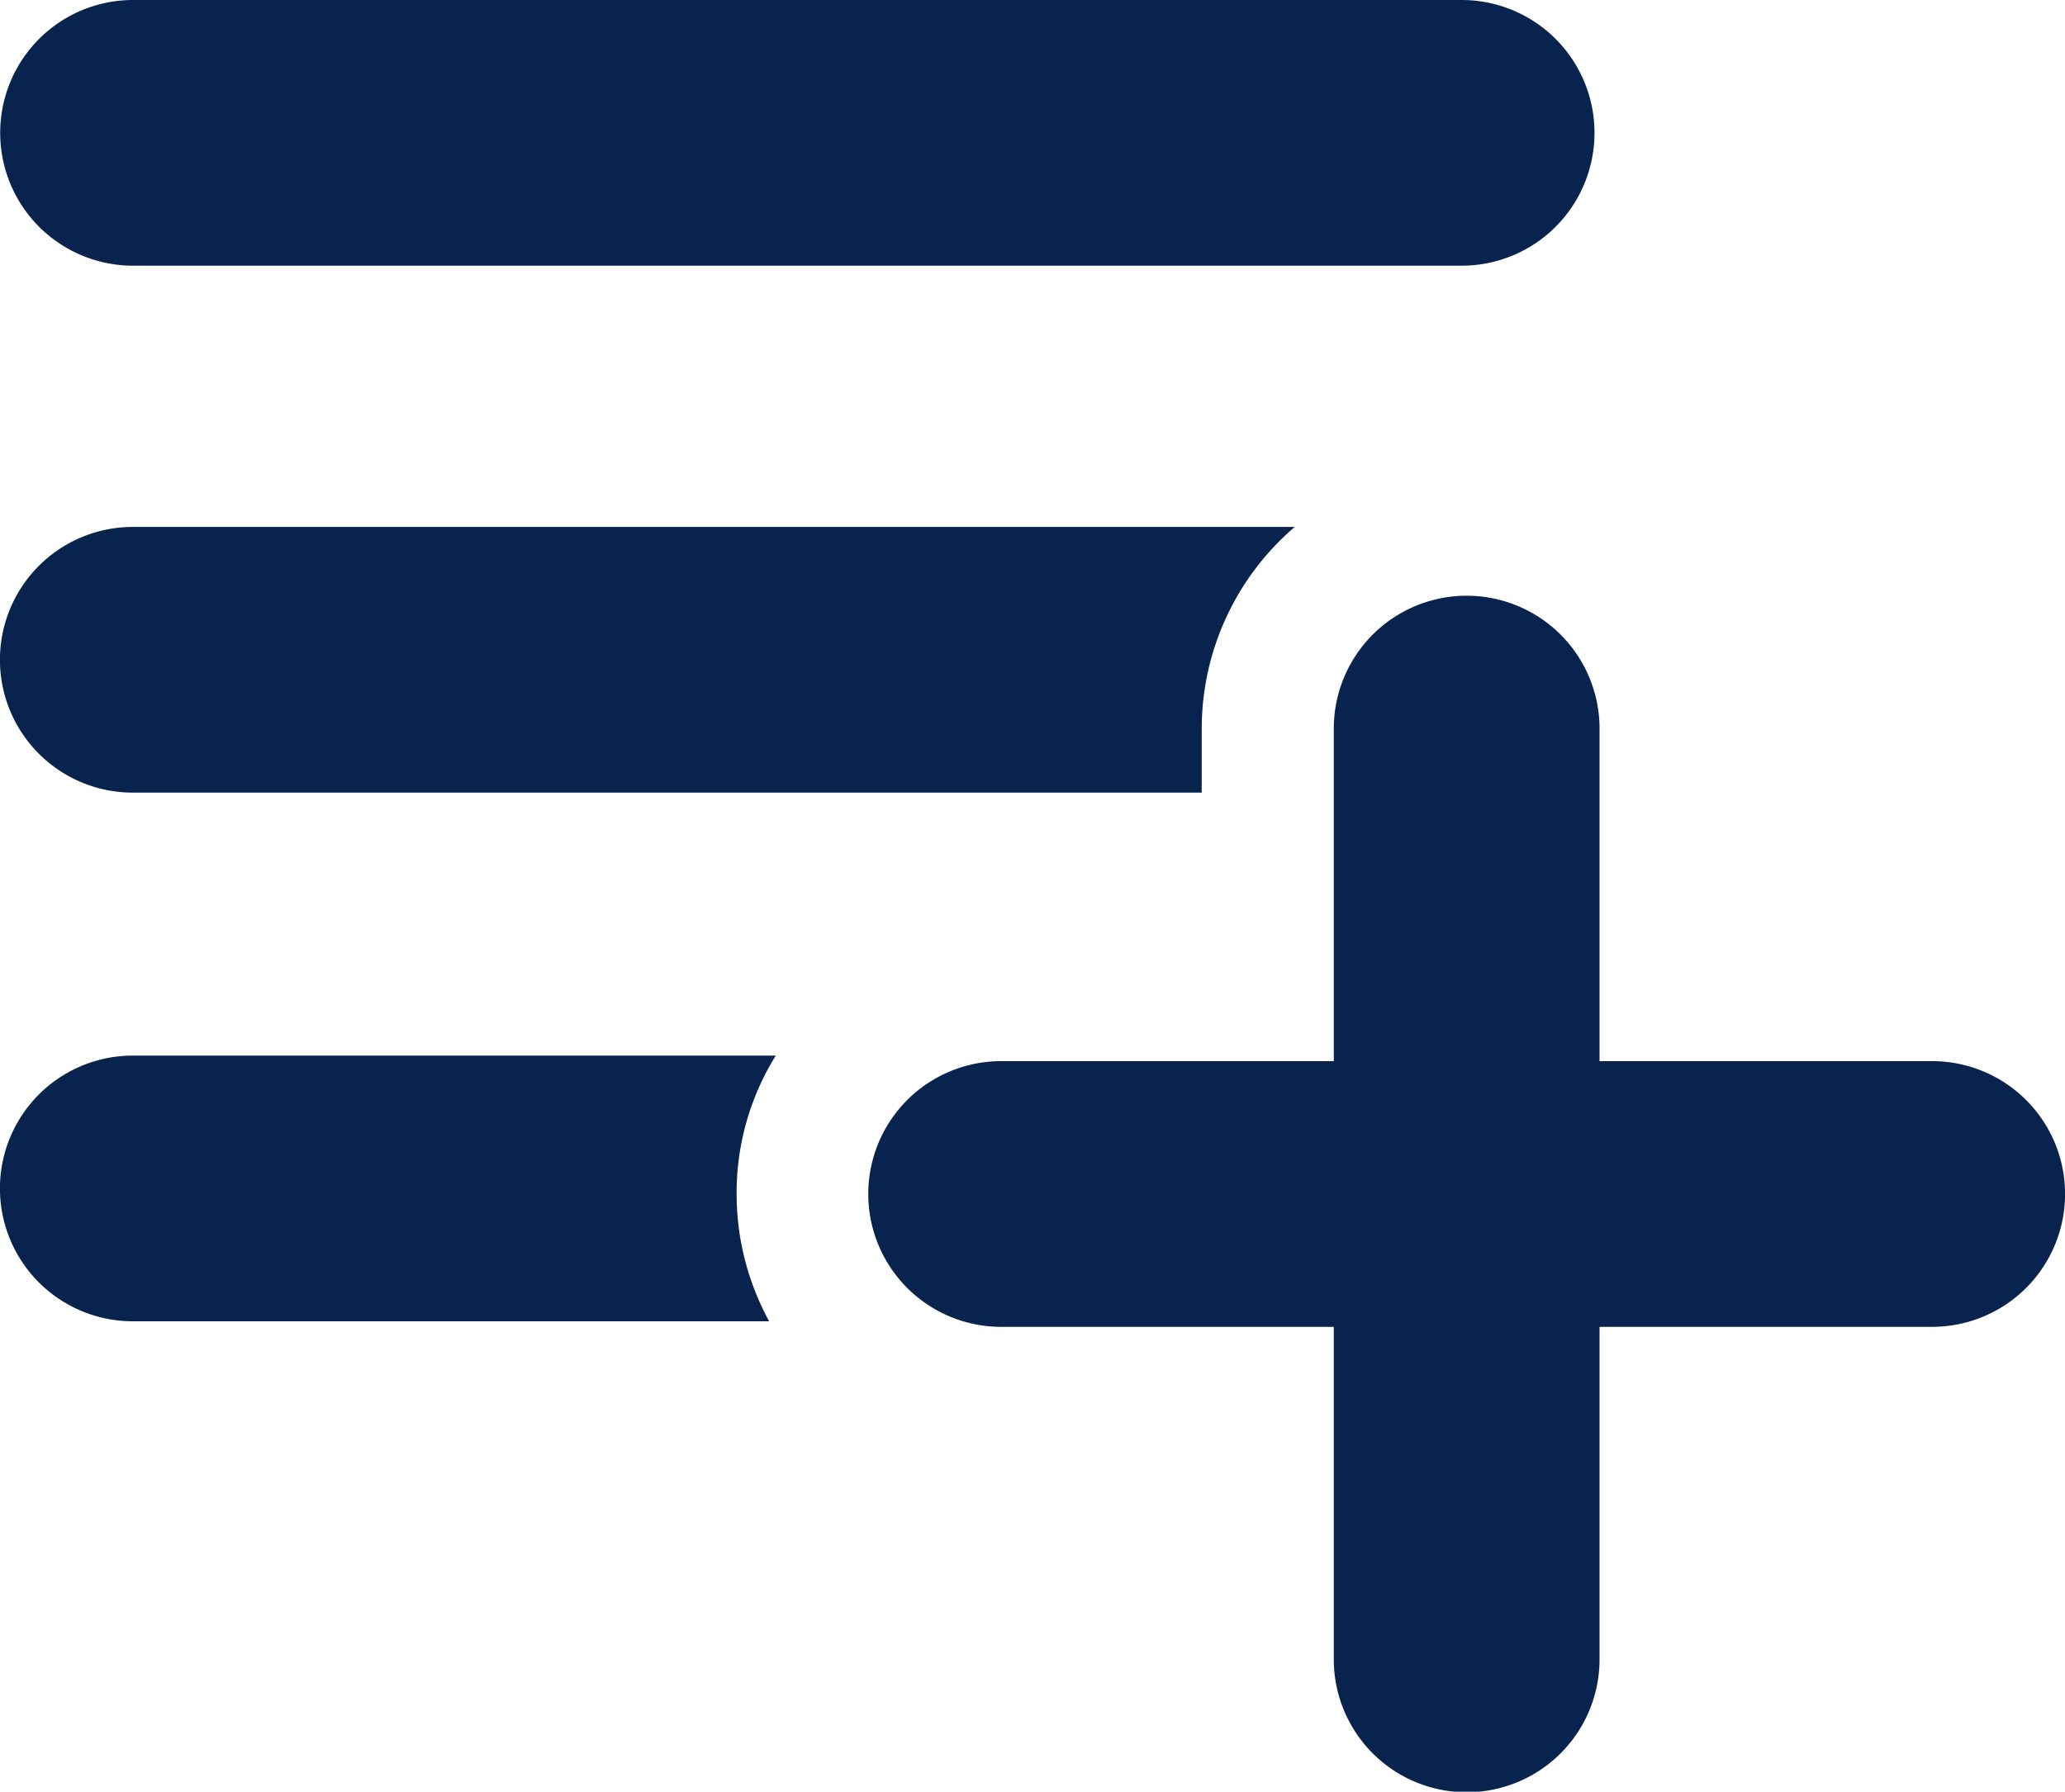 <svg xmlns="http://www.w3.org/2000/svg" width="16.761" height="14.546" viewBox="0 0 16.761 14.546">
  <g id="icon_download-list" transform="translate(-1.457 -3.511)">
    <path id="Caminho_2319" data-name="Caminho 2319" d="M14.4,4.589a1.078,1.078,0,0,0-1.078-1.078H2.538a1.078,1.078,0,0,0,0,2.157H13.322A1.078,1.078,0,0,0,14.4,4.589Z" transform="translate(-0.001 0)" fill="#08234e"/>
    <path id="Caminho_2320" data-name="Caminho 2320" d="M11.211,13.085a2.158,2.158,0,0,1,.755-1.639H2.535a1.078,1.078,0,1,0,0,2.157h8.676v-.518Z" transform="translate(0 -3.657)" fill="#08234e"/>
    <path id="Caminho_2321" data-name="Caminho 2321" d="M2.535,19.406a1.078,1.078,0,0,0,0,2.157H7.7a2.155,2.155,0,0,1-.264-1.035,2.107,2.107,0,0,1,.318-1.122Z" transform="translate(0 -7.325)" fill="#08234e"/>
    <path id="Caminho_2322" data-name="Caminho 2322" d="M23.17,16.263h-2.7v-2.7a1.078,1.078,0,1,0-2.157,0v2.7h-2.7a1.078,1.078,0,1,0,0,2.157h2.7v2.7a1.078,1.078,0,1,0,2.157,0v-2.7h2.7a1.078,1.078,0,1,0,0-2.157Z" transform="translate(-6.03 -4.137)" fill="#08234e"/>
  </g>
</svg>
